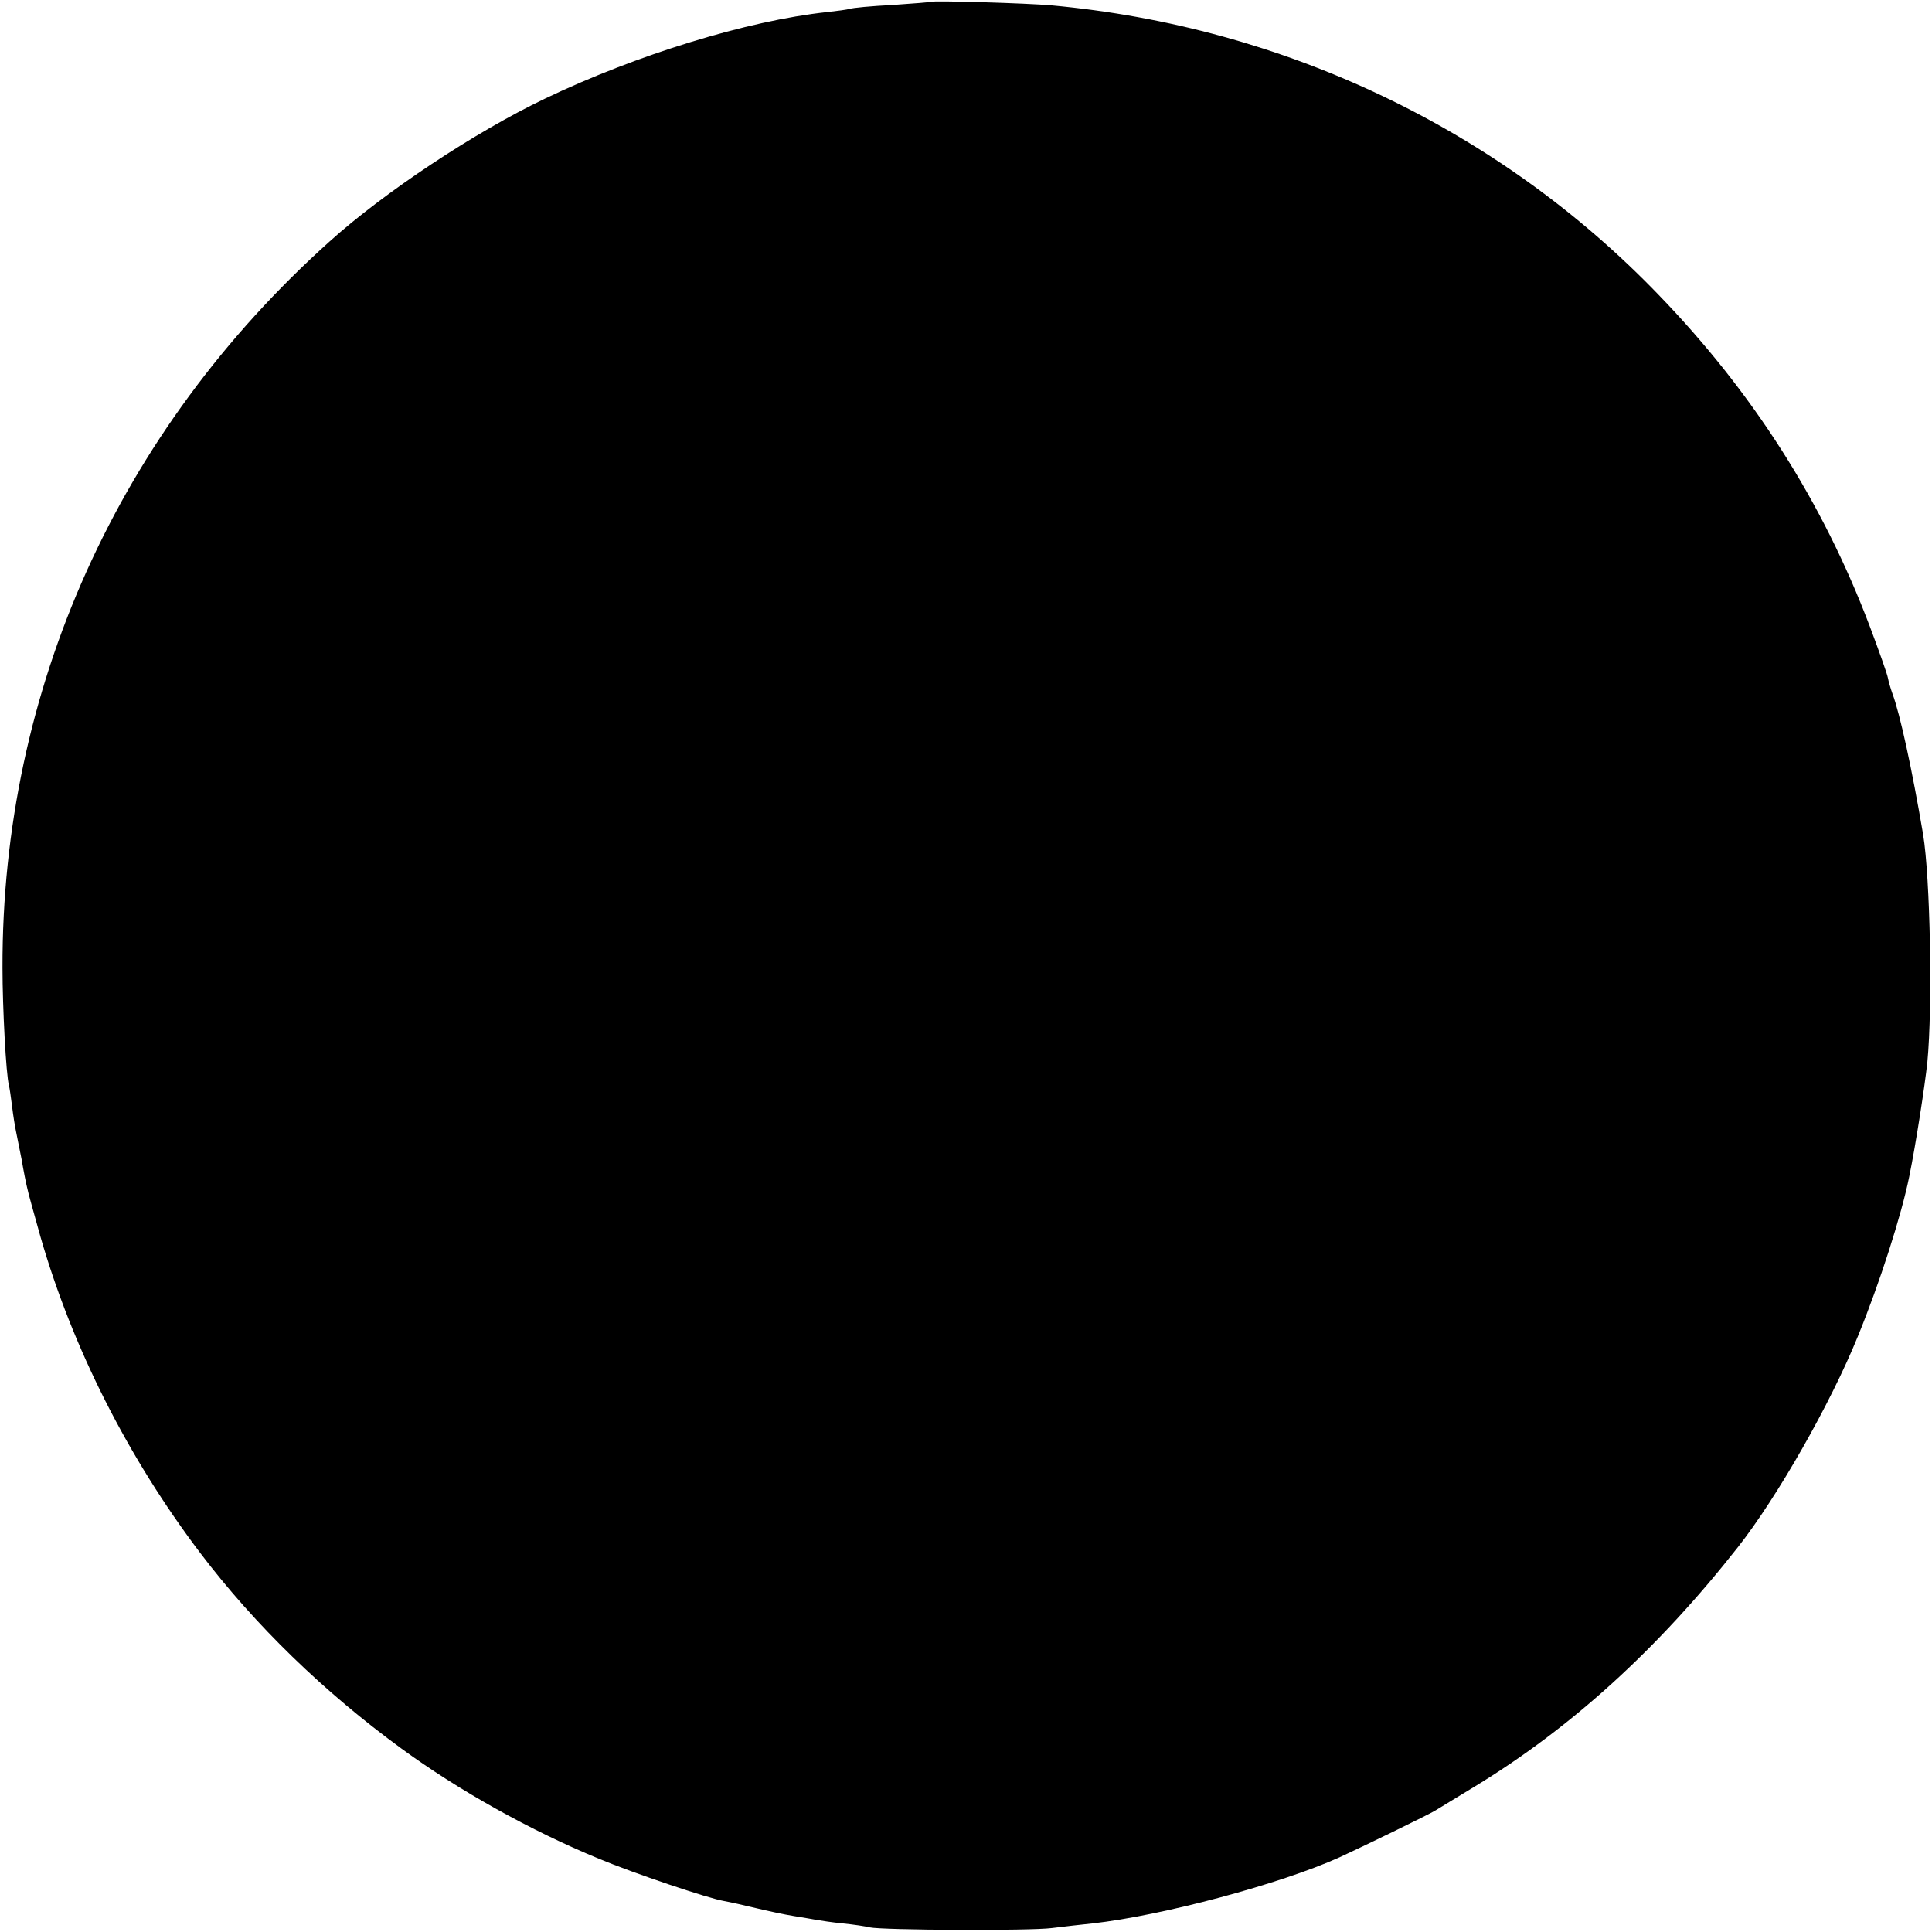 <?xml version="1.0" standalone="no"?>
<!DOCTYPE svg PUBLIC "-//W3C//DTD SVG 20010904//EN"
 "http://www.w3.org/TR/2001/REC-SVG-20010904/DTD/svg10.dtd">
<svg version="1.0" xmlns="http://www.w3.org/2000/svg"
 width="543pt" height="543pt" viewBox="0 0 543 543"
 preserveAspectRatio="xMidYMid meet">
<g transform="translate(0,543) scale(0.1,-0.1)"
fill="#000000" stroke="none">
<path d="M2617 5425 c-1 -1 -50 -5 -109 -9 -59 -3 -113 -8 -120 -11 -7 -2 -36
-6 -64 -9 -223 -24 -535 -120 -792 -243 -197 -94 -453 -264 -606 -402 -594
-533 -921 -1260 -919 -2041 0 -112 10 -300 18 -330 2 -8 6 -35 9 -60 3 -25 8
-56 11 -70 3 -14 10 -50 16 -80 5 -30 12 -65 15 -77 2 -12 20 -75 38 -140 90
-312 246 -620 449 -888 154 -203 348 -391 566 -550 160 -117 364 -231 554
-309 98 -41 309 -112 352 -119 17 -3 57 -12 90 -20 33 -8 80 -18 105 -22 25
-4 54 -9 65 -11 11 -2 44 -7 74 -10 30 -3 64 -8 75 -11 36 -8 451 -10 512 -2
33 4 84 10 114 13 197 22 529 111 695 186 59 27 253 121 270 132 11 7 61 37
110 67 271 165 514 386 739 672 111 141 261 404 338 594 61 149 122 339 144
448 19 93 44 256 51 322 15 158 8 519 -12 640 -31 183 -65 339 -86 395 -5 14
-11 34 -13 45 -2 11 -25 76 -51 145 -132 349 -329 658 -594 932 -448 465
-1052 753 -1706 813 -66 6 -332 14 -338 10z"/>
</g>
</svg>

